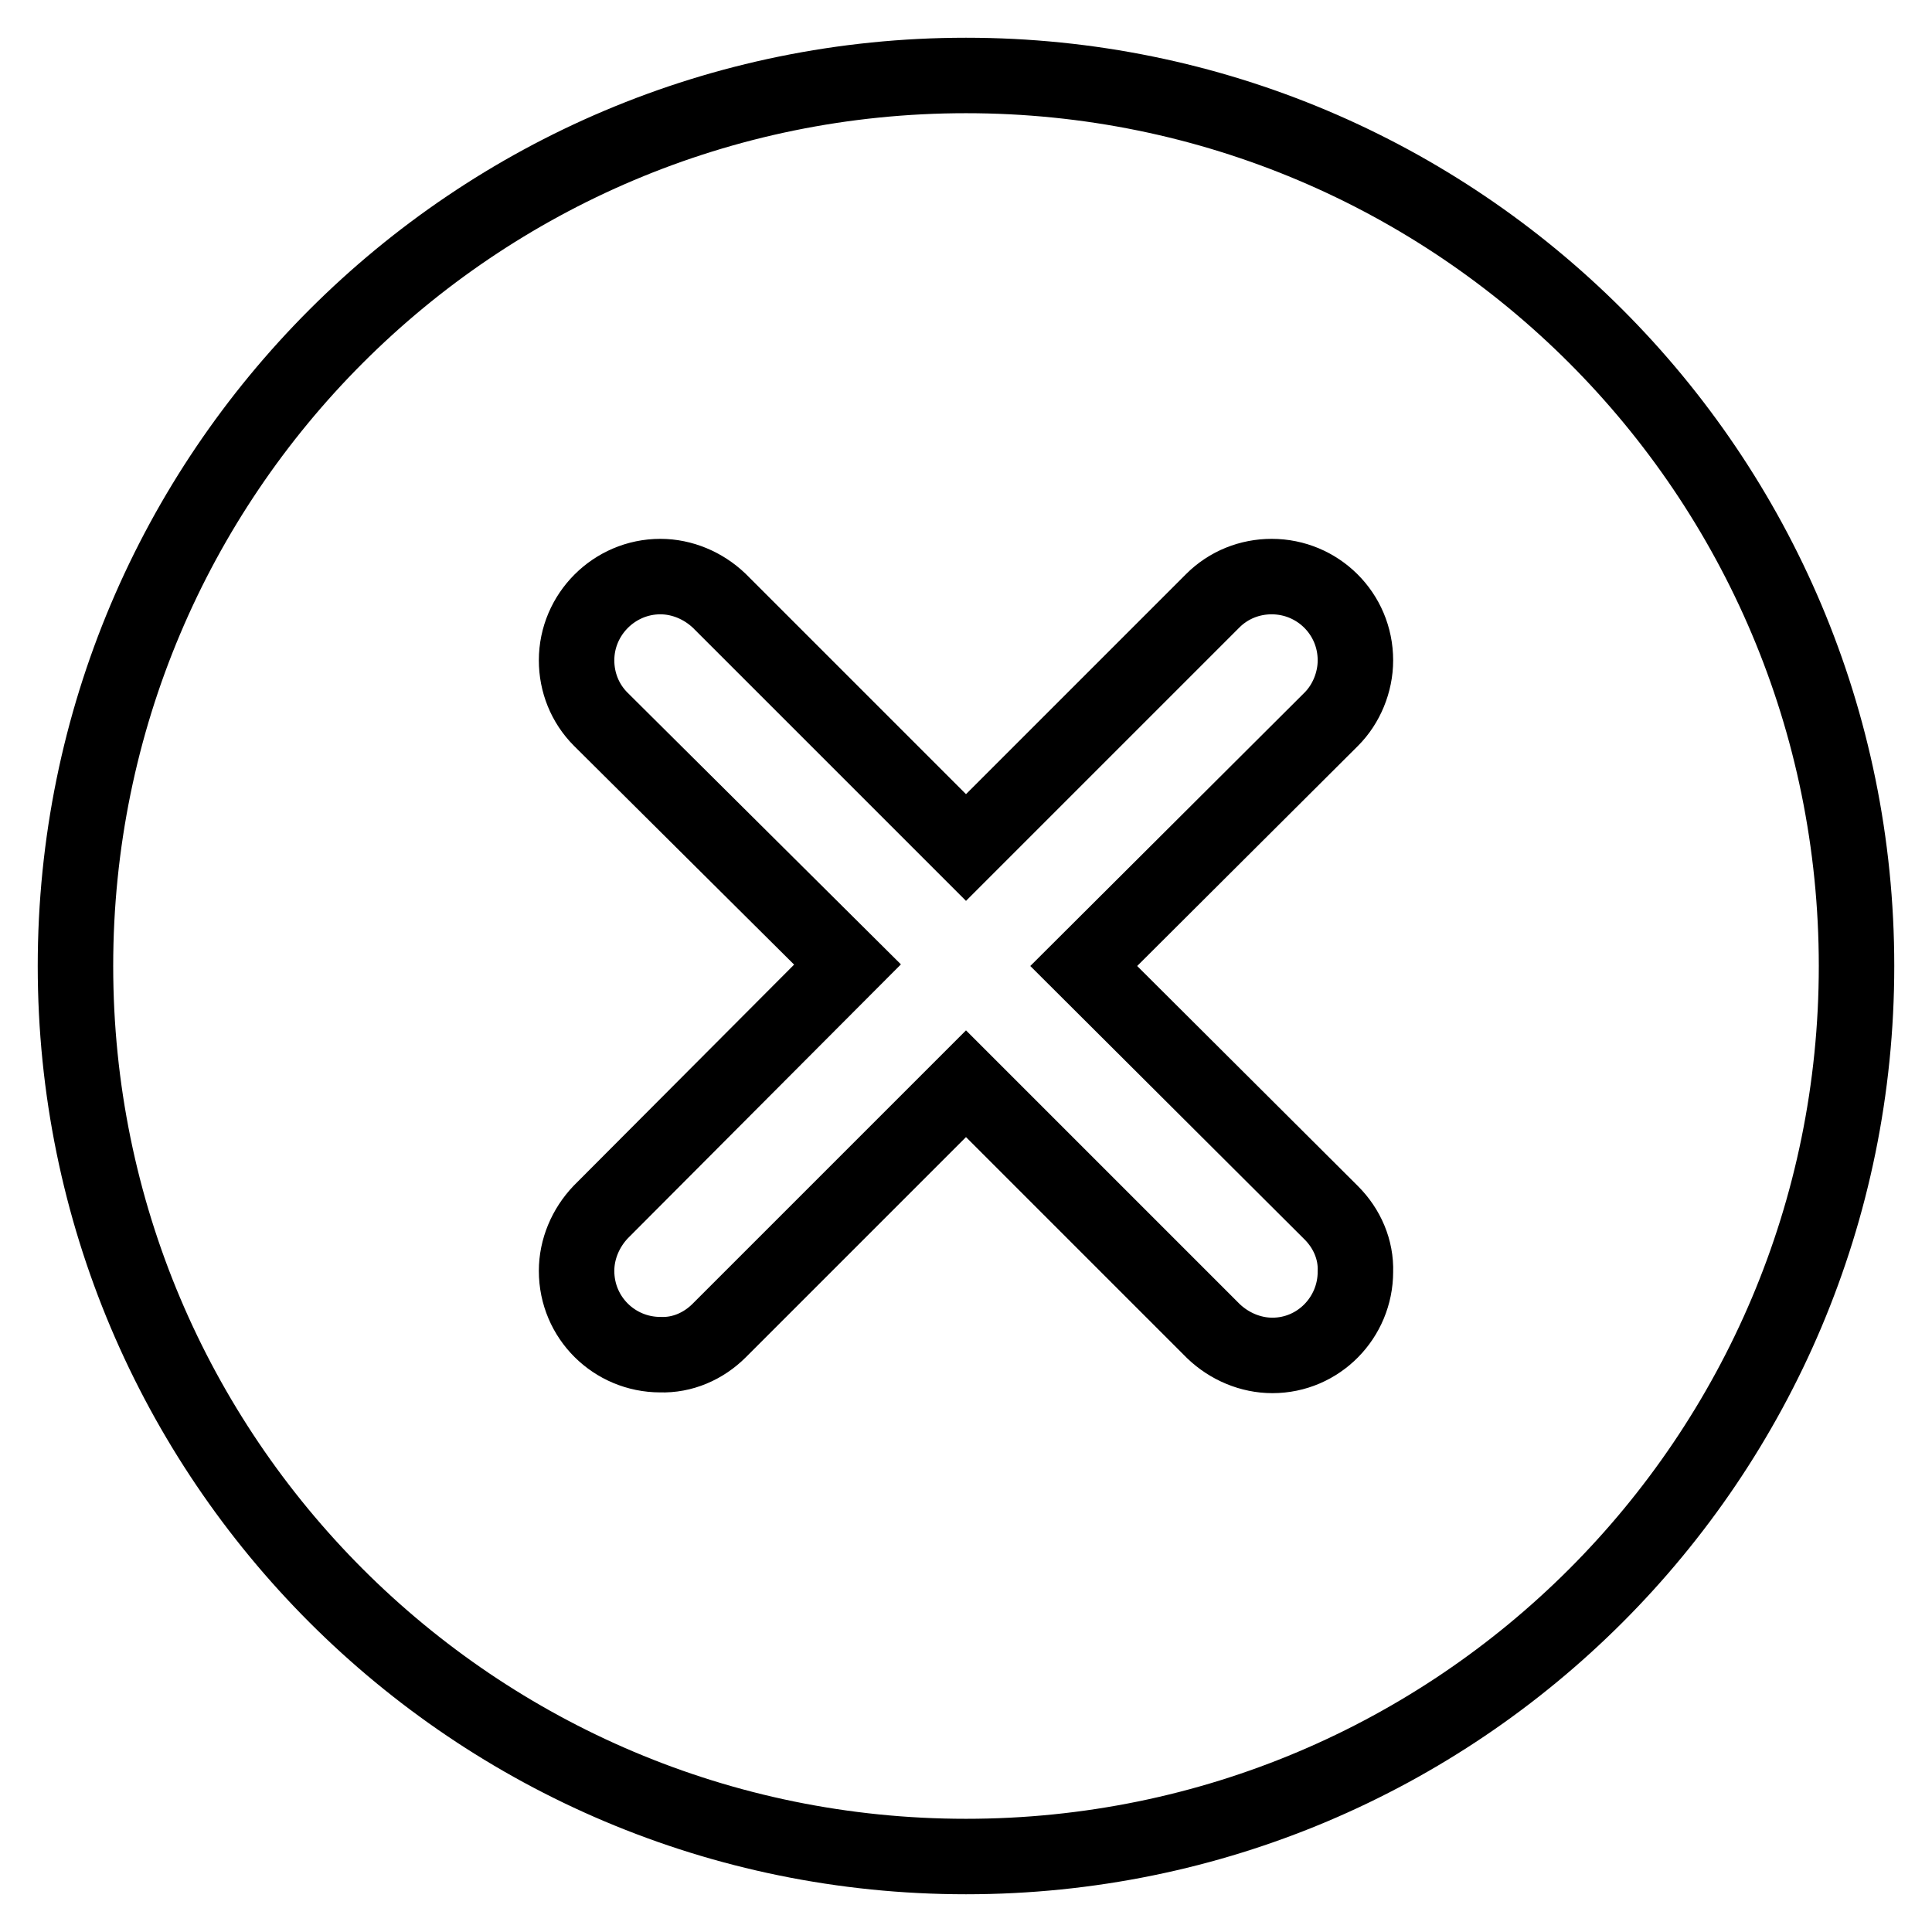 <?xml version="1.0" encoding="utf-8"?>
<!-- Svg Vector Icons : http://www.onlinewebfonts.com/icon -->
<!DOCTYPE svg PUBLIC "-//W3C//DTD SVG 1.1//EN" "http://www.w3.org/Graphics/SVG/1.1/DTD/svg11.dtd">
<svg version="1.1" xmlns="http://www.w3.org/2000/svg" xmlns:xlink="http://www.w3.org/1999/xlink" x="0px" y="0px" viewBox="0 0 256 256" enable-background="new 0 0 256 256" xml:space="preserve">
<g> <path stroke-width="10" fill-opacity="0" stroke="#000000"  d="M128,10C62.8,10,10,62.8,10,128c0,65.2,52.8,118,118,118c65.2,0,118-52.8,118-118C246,62.8,193.2,10,128,10 z M176.4,160.7c2.1,2.1,3.3,4.9,3.2,7.8c0,6.1-4.9,11.1-11,11.1c0,0,0,0,0,0c-2.9,0-5.7-1.2-7.8-3.2L128,143.6l-32.7,32.7 c-2.1,2.1-4.9,3.3-7.8,3.2c-6.1,0-11.1-4.9-11.1-11.1c0-2.9,1.2-5.7,3.2-7.8l32.7-32.8L79.6,95.3c-2.1-2.1-3.2-4.9-3.2-7.8 c0-6.1,5-11.1,11.1-11.1c2.9,0,5.7,1.2,7.8,3.2l32.7,32.7l32.7-32.7c2.1-2.1,4.9-3.2,7.8-3.2c6.1,0,11.1,4.9,11.1,11.1 c0,2.9-1.2,5.8-3.2,7.8L143.6,128L176.4,160.7L176.4,160.7z"/></g>
</svg>